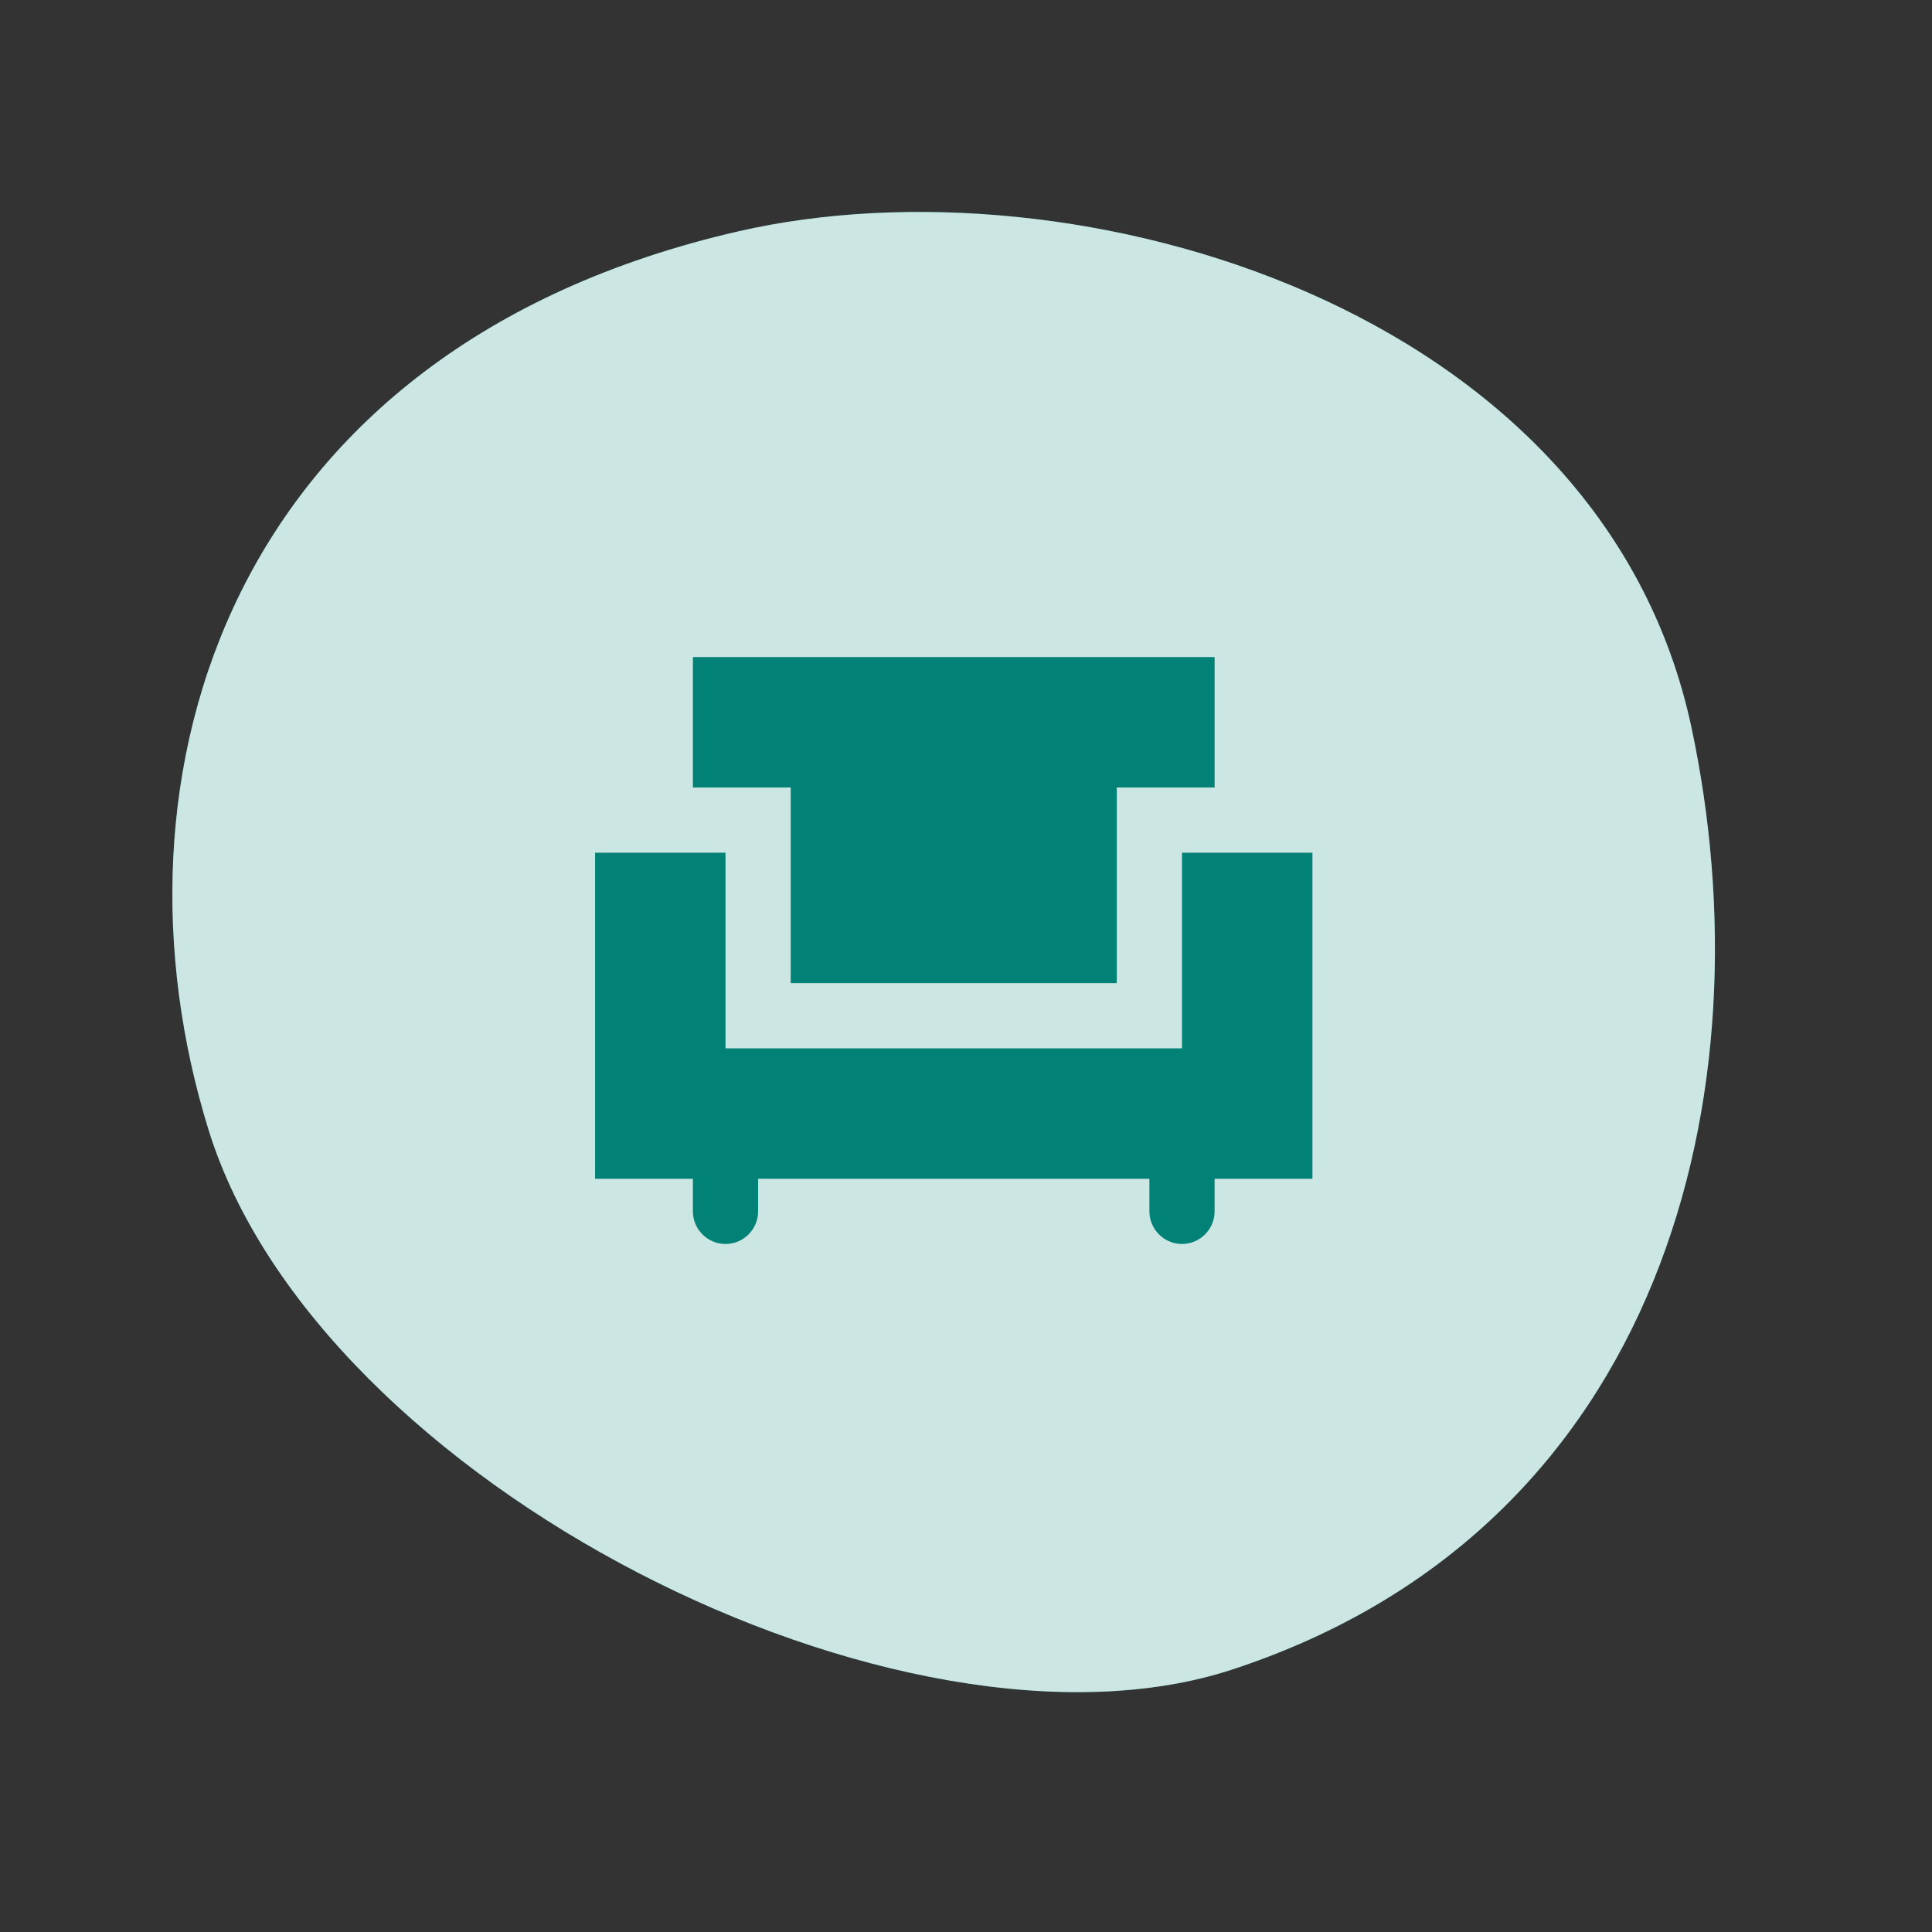 <svg width="79" height="79" viewBox="0 0 79 79" fill="none" xmlns="http://www.w3.org/2000/svg">
<rect x="0" y="0" width="79" height="79" fill="#333333" stroke="none"/>
<path d="M50.402 68.262C36.941 72.688 13.011 60.663 8.529 46.203C4.048 31.744 9.308 14.262 30.177 9.463C43.986 6.287 65.496 12.531 69.164 29.747C72.318 44.553 68.117 62.438 50.402 68.262Z" fill="#028177"/>
<path d="M50.402 68.262C36.941 72.688 13.011 60.663 8.529 46.203C4.048 31.744 9.308 14.262 30.177 9.463C43.986 6.287 65.496 12.531 69.164 29.747C72.318 44.553 68.117 62.438 50.402 68.262Z" fill="white" fill-opacity="0.8"/>
<path d="M32.333 40.2H45.666V32.2H49.666V26.867H28.333V32.2H32.333V40.2Z" fill="#028177"/>
<path d="M53.666 34.867H48.333V42.867H29.666V34.867H24.333V48.2H28.333V49.533C28.333 50.267 28.933 50.867 29.666 50.867C30.4 50.867 31 50.267 31 49.533V48.2H47V49.533C47 50.267 47.6 50.867 48.333 50.867C49.066 50.867 49.666 50.267 49.666 49.533V48.2H53.666V34.867Z" fill="#028177"/>
</svg>
